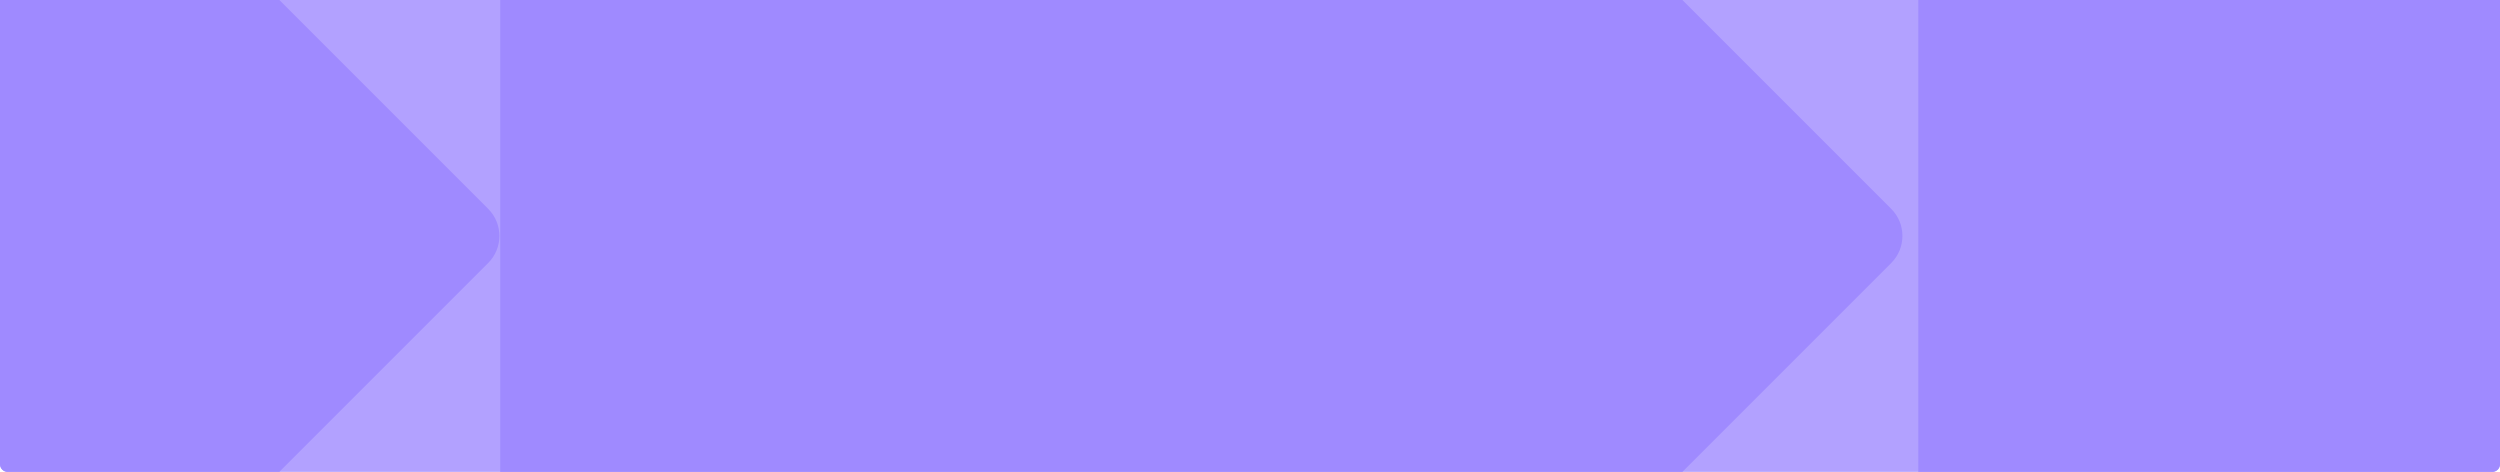 <svg width="1298" height="245" viewBox="0 0 1298 245" fill="none" xmlns="http://www.w3.org/2000/svg">
<g clip-path="url(#clip0_2289_2667)">
<path d="M0 0H1298V241C1298 243.209 1296.21 245 1294 245H4C1.791 245 0 243.209 0 241V0Z" fill="#B2A1FF"/>
<path d="M-468.738 470.729C-468.738 481.719 -459.829 490.628 -448.839 490.628L-108.848 490.628C-103.571 490.628 -98.51 488.531 -94.778 484.8L253.454 136.567C261.225 128.796 261.225 116.196 253.454 108.425L-94.773 -239.803C-98.505 -243.534 -103.566 -245.631 -108.844 -245.631L-448.839 -245.631C-459.829 -245.631 -468.738 -236.722 -468.738 -225.732L-468.738 470.729ZM-1205 470.729C-1205 481.719 -1196.09 490.628 -1185.1 490.628L-845.112 490.628C-839.834 490.628 -834.773 488.531 -831.041 484.8L-482.808 136.567C-475.037 128.796 -475.037 116.196 -482.809 108.425L-831.036 -239.803C-834.768 -243.534 -839.83 -245.631 -845.107 -245.631L-1185.1 -245.631C-1196.09 -245.631 -1205 -236.722 -1205 -225.732V470.729Z" fill="#9F8AFF"/>
<path d="M995.98 470.729C995.98 481.719 1004.89 490.628 1015.88 490.628L1355.87 490.628C1361.15 490.628 1366.21 488.531 1369.94 484.8L1718.17 136.567C1725.94 128.796 1725.94 116.196 1718.17 108.425L1369.94 -239.803C1366.21 -243.534 1361.15 -245.631 1355.87 -245.631L1015.88 -245.631C1004.89 -245.631 995.98 -236.722 995.98 -225.732L995.98 470.729ZM259.717 470.729C259.717 481.719 268.626 490.628 279.616 490.628L619.605 490.628C624.883 490.628 629.944 488.531 633.676 484.8L981.909 136.567C989.68 128.796 989.68 116.196 981.909 108.425L633.681 -239.803C629.949 -243.534 624.888 -245.631 619.61 -245.631L279.616 -245.631C268.626 -245.631 259.717 -236.722 259.717 -225.732V470.729Z" fill="#9F8AFF"/>
</g>
<defs>
<clipPath id="clip0_2289_2667">
<path d="M0 0H1298V241C1298 243.209 1296.21 245 1294 245H4C1.791 245 0 243.209 0 241V0Z" fill="white"/>
</clipPath>
</defs>
</svg>
